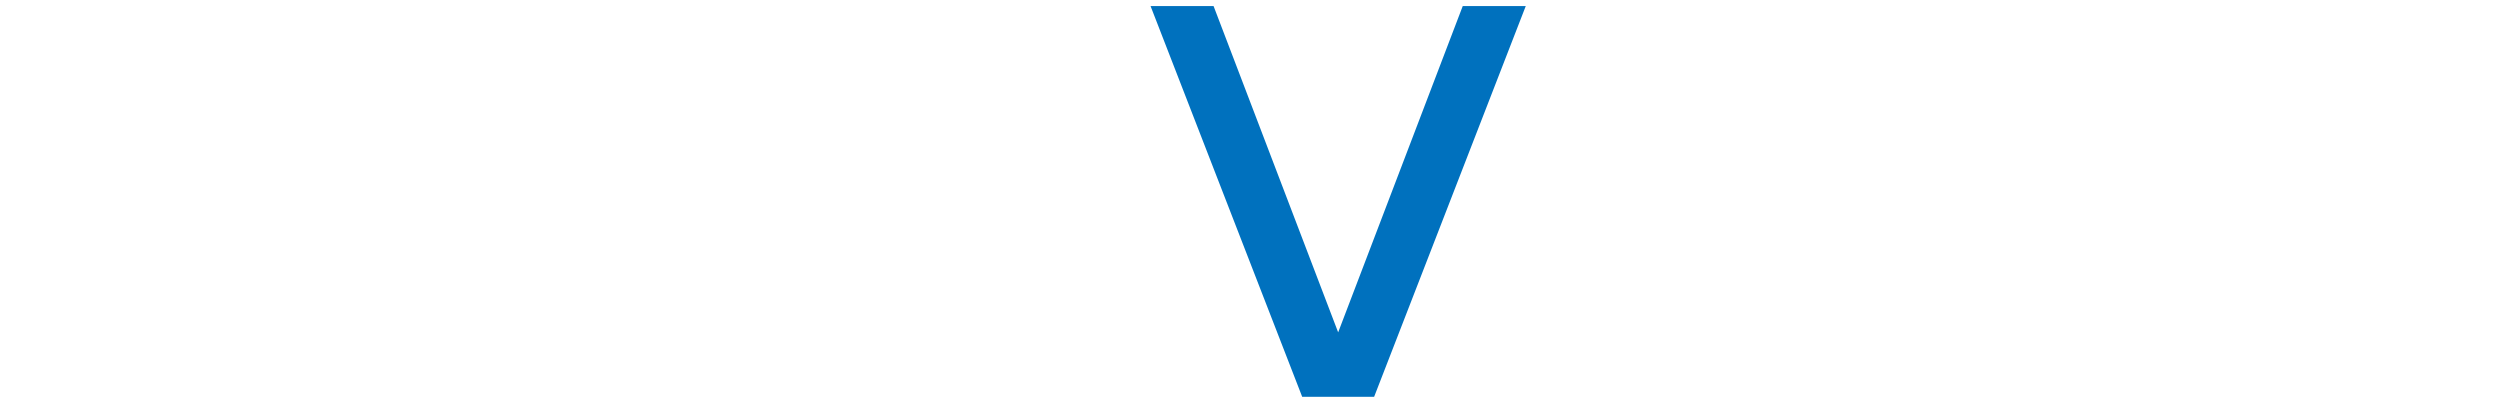 <?xml version="1.0" encoding="iso-8859-1"?>
<!-- Generator: Adobe Illustrator 25.2.3, SVG Export Plug-In . SVG Version: 6.00 Build 0)  -->
<svg version="1.1" id="&#x30EC;&#x30A4;&#x30E4;&#x30FC;_1"
	 xmlns="http://www.w3.org/2000/svg" xmlns:xlink="http://www.w3.org/1999/xlink" x="0px" y="0px" viewBox="0 0 1417 229"
	 style="enable-background:new 0 0 1417 229;" xml:space="preserve">
<path id="SERVICE" style="fill-rule:evenodd;clip-rule:evenodd;fill:#0071BE;" d="M758.467,188.38L687.851,3.441h-35.716
	l85.946,221.47h40.772L864.8,3.441h-35.717L758.467,188.38z"/>
</svg>
